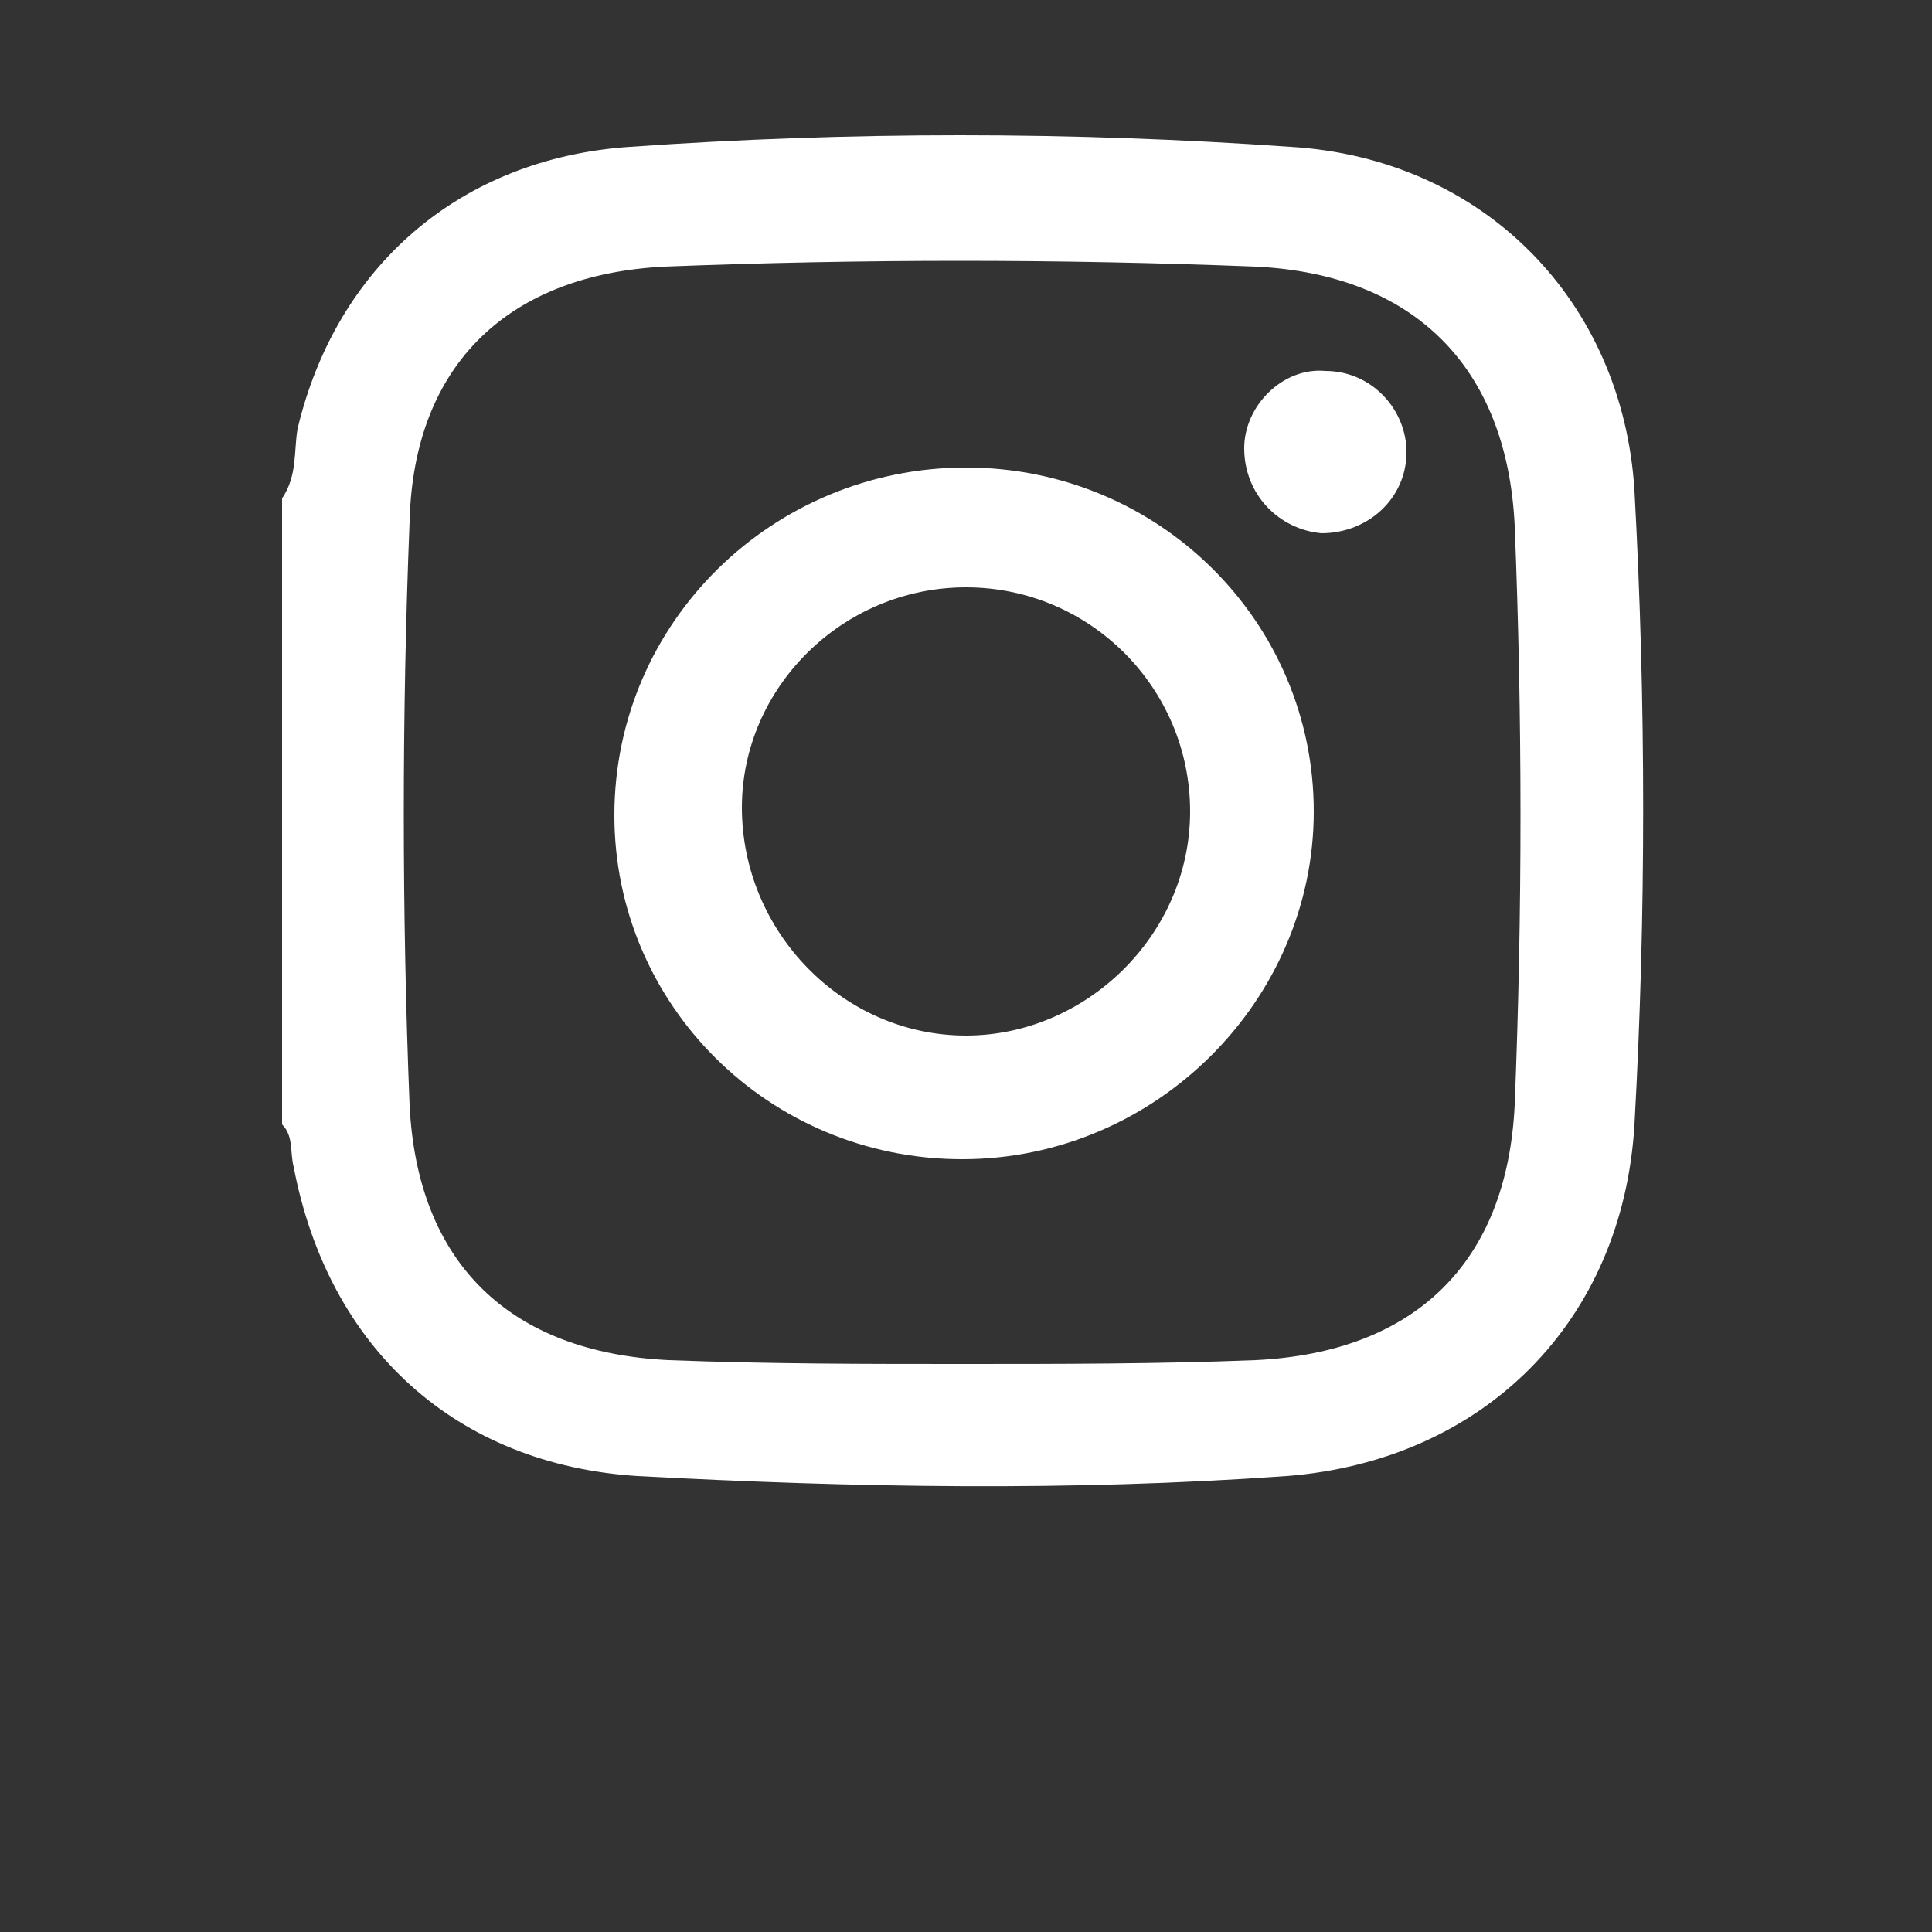 <?xml version="1.0" encoding="utf-8"?>
<!-- Generator: Adobe Illustrator 25.3.0, SVG Export Plug-In . SVG Version: 6.00 Build 0)  -->
<svg version="1.1" id="Calque_1" xmlns="http://www.w3.org/2000/svg" xmlns:xlink="http://www.w3.org/1999/xlink" x="0px" y="0px"
	 width="50px" height="50px" viewBox="0 0 50 50" style="enable-background:new 0 0 50 50;" xml:space="preserve">
<rect x="0" y="0" width="50" height="50" fill="#333333" stroke="none"/>
<style type="text/css">
	.st0{fill:#FFFFFF;}
</style>
<path class="st0" d="M7.3,12.9c0.4-0.6,0.3-1.2,0.4-1.8c1-4.2,4.2-7,8.6-7.3c5.7-0.4,11.4-0.4,17.1,0c5,0.3,8.6,4,8.9,8.9
	c0.3,5.5,0.3,11,0,16.4c-0.3,5.1-3.9,8.7-9,9.1c-5.6,0.4-11.2,0.3-16.8,0c-4.7-0.3-8-3.3-8.9-8c-0.1-0.4,0-0.8-0.3-1.1
	C7.3,29.1,7.3,12.9,7.3,12.9z M24.9,35.3c2.5,0,5.1,0,7.6-0.1c4.1-0.2,6.5-2.5,6.7-6.6c0.2-5,0.2-10,0-15c-0.2-4.1-2.6-6.5-6.7-6.7
	c-5.1-0.2-10.2-0.2-15.3,0c-4,0.2-6.5,2.5-6.6,6.6c-0.2,5-0.2,10.1,0,15.1c0.2,4.1,2.6,6.4,6.7,6.6C19.9,35.3,22.4,35.3,24.9,35.3"
	/>
<path class="st0" d="M24.9,30c-5,0-9-4-9-8.9c0-5,4.1-9,9.1-9s9,4,9,8.9S29.9,30,24.9,30 M30.8,21c0-3.2-2.6-5.8-5.8-5.8
	s-5.8,2.6-5.8,5.7c0,3.2,2.6,5.9,5.8,5.9C28.1,26.8,30.8,24.2,30.8,21"/>
<path class="st0" d="M32.2,11.6c0-1.1,1-2.1,2.1-2c1.2,0,2.1,1,2.1,2.1c0,1.2-1,2.1-2.2,2.1C33.1,13.7,32.2,12.8,32.2,11.6"/>
</svg>
